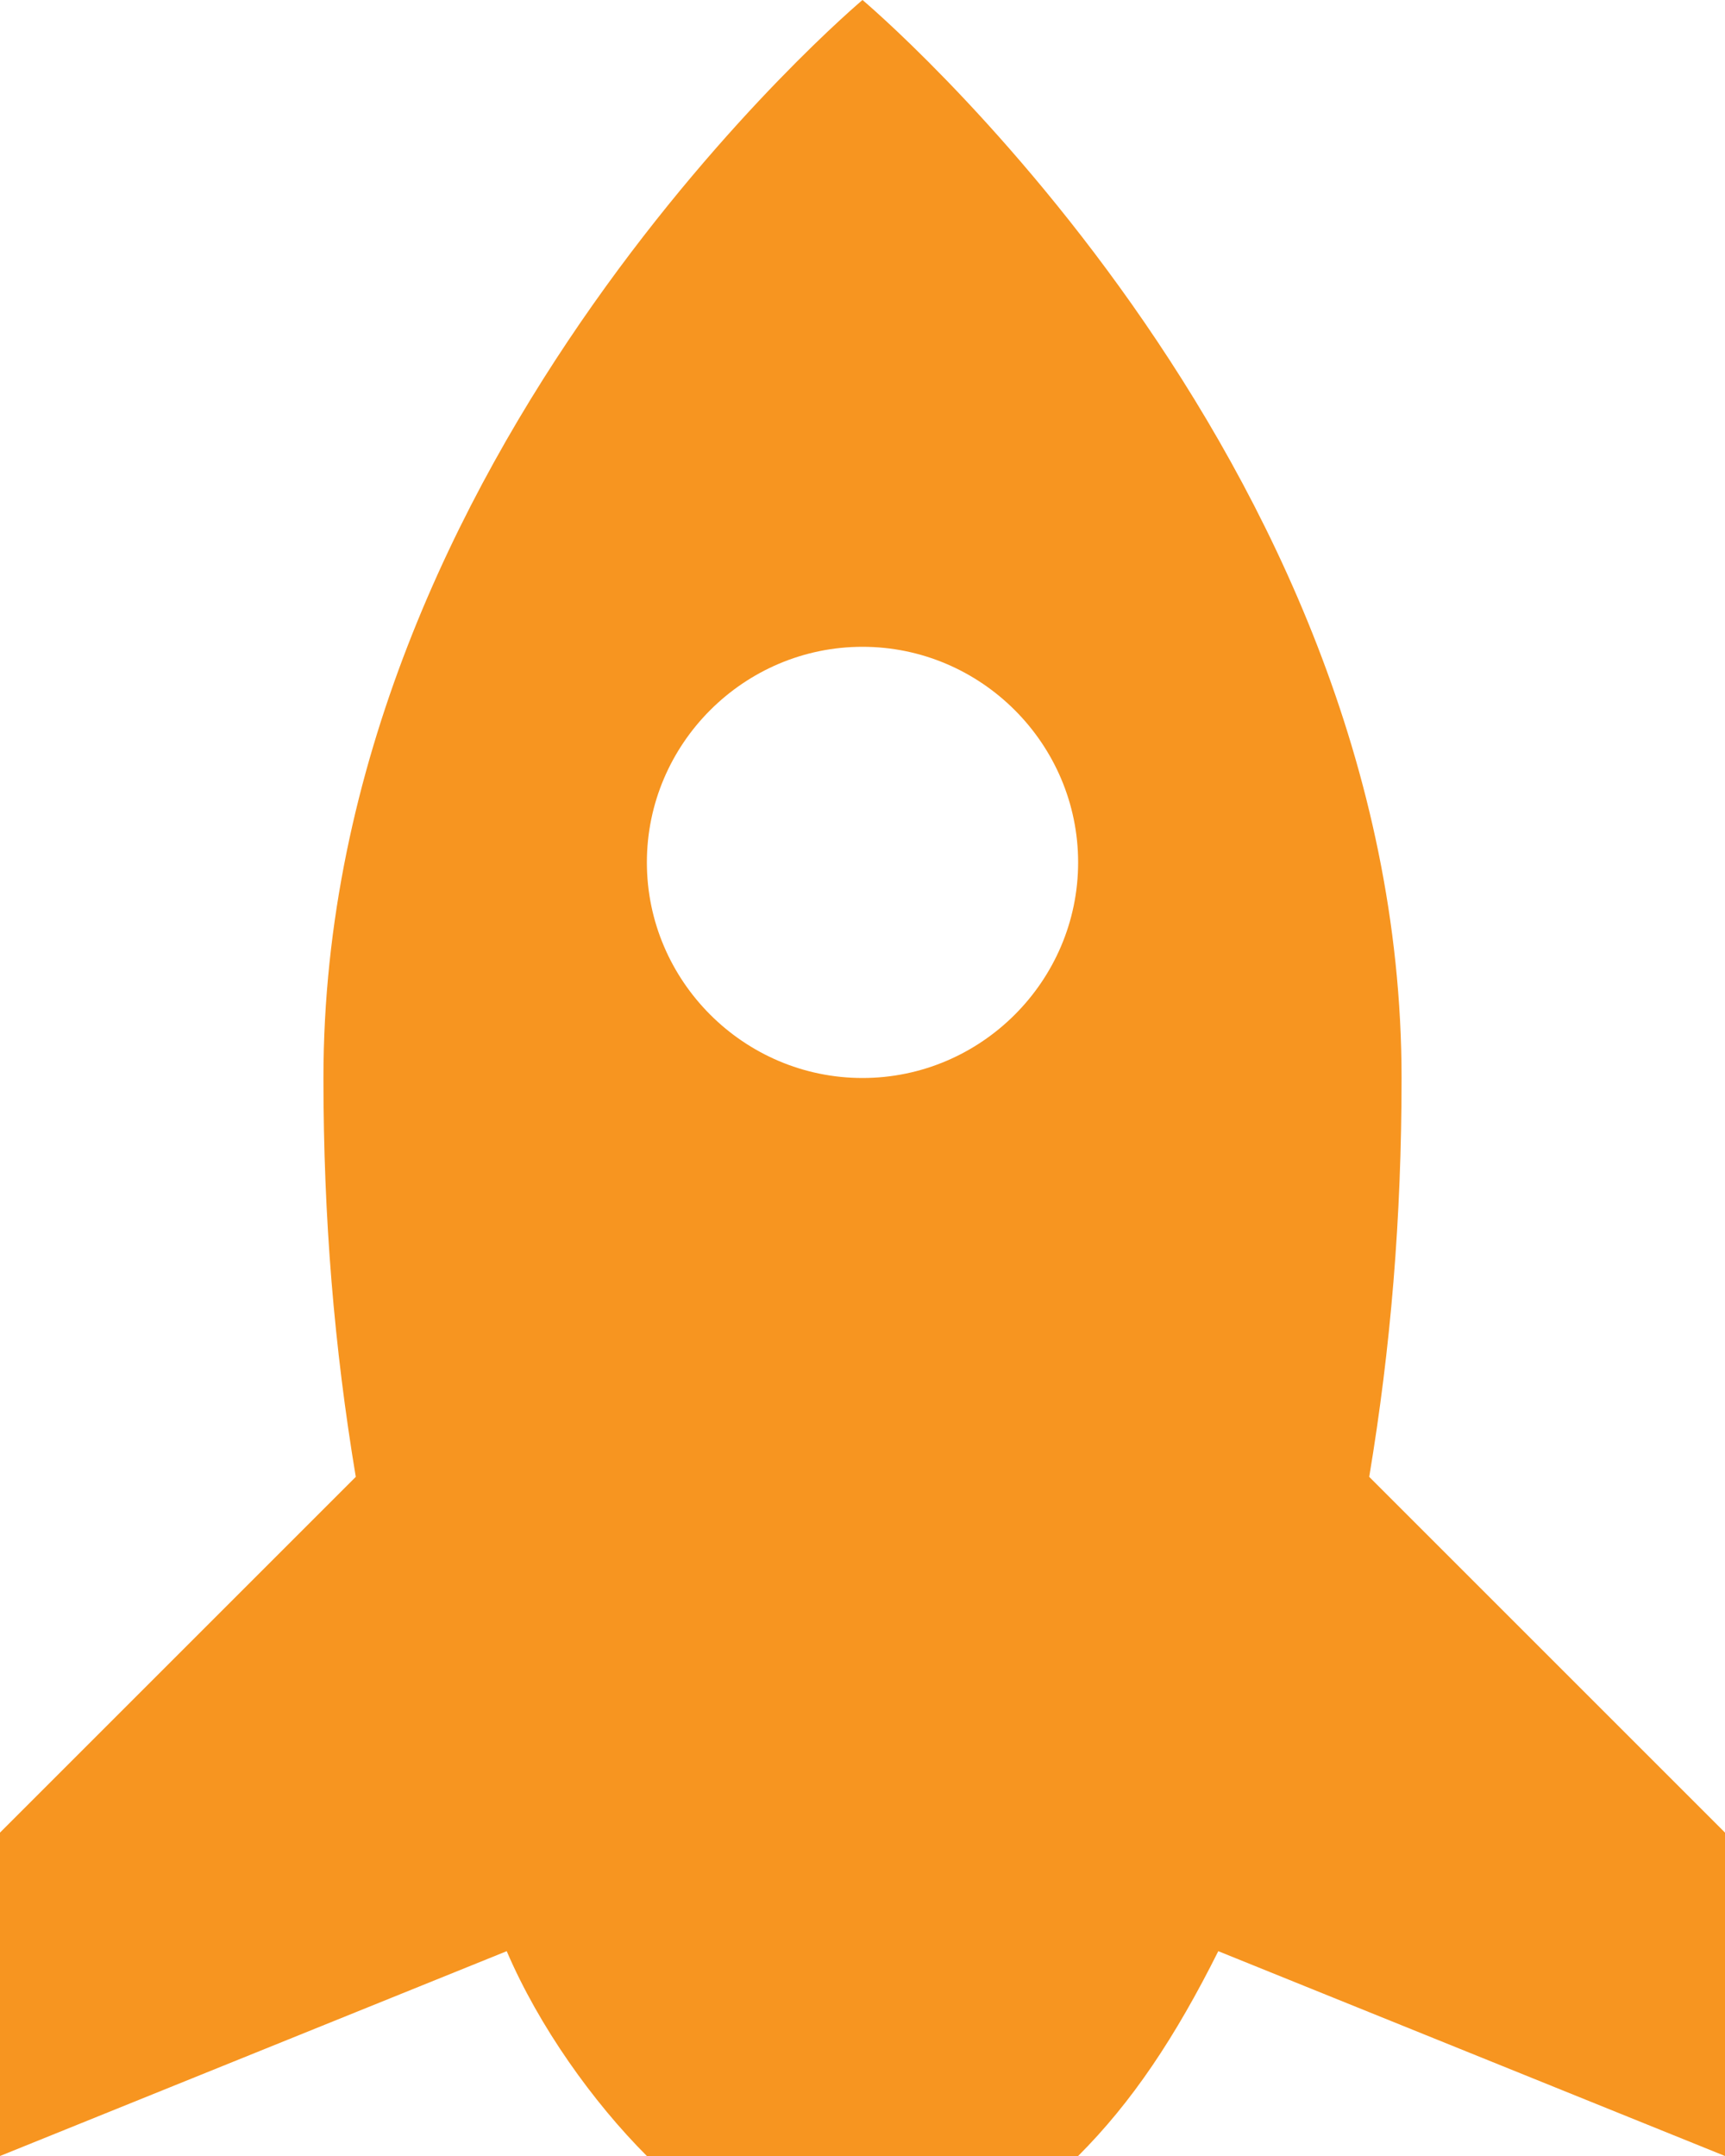 <?xml version="1.0" encoding="utf-8"?>
<!-- Generator: Adobe Illustrator 23.0.0, SVG Export Plug-In . SVG Version: 6.00 Build 0)  -->
<svg version="1.1" id="Layer_1" xmlns="http://www.w3.org/2000/svg" xmlns:xlink="http://www.w3.org/1999/xlink" x="0px" y="0px"
	 viewBox="0 0 16 20" style="enable-background:new 0 0 16 20;" xml:space="preserve">
<path fill="#f79520" d="M12.7,13.7c0.2-1.2,0.3-2.4,0.3-3.7C13,4.2,8,0,8,0S3,4.2,3,10c0,1.3,0.1,2.5,0.3,3.7L0,17v3l4.7-1.9C5,18.8,5.5,19.5,6,20
	h4c0.5-0.5,0.9-1.1,1.3-1.9L16,20v-3L12.7,13.7z M8,10c-1.1,0-2-0.9-2-2s0.9-2,2-2s2,0.9,2,2S9.1,10,8,10z"/>
</svg>
